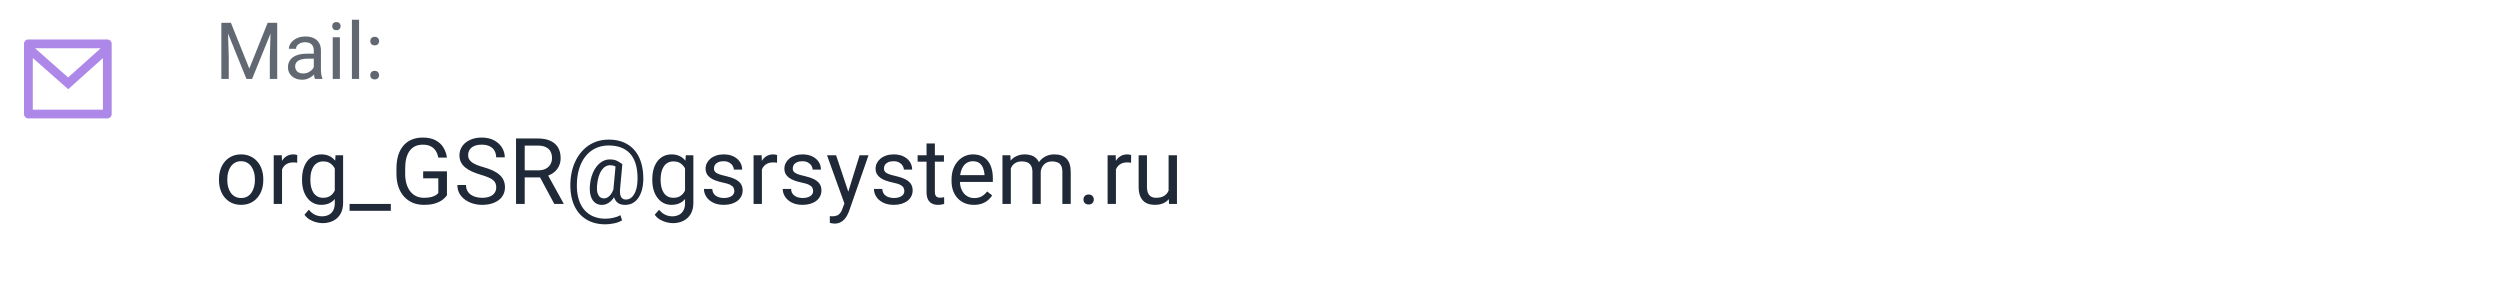 <?xml version="1.0" encoding="UTF-8"?> <svg xmlns="http://www.w3.org/2000/svg" width="380" height="44" viewBox="0 0 380 44" fill="none"><path d="M4.317 6H16.309C16.496 6 16.653 6.064 16.782 6.193C16.911 6.322 16.975 6.48 16.975 6.667V17.333C16.975 17.52 16.911 17.678 16.782 17.807C16.653 17.936 16.496 18 16.309 18H4.317C4.13 18 3.972 17.936 3.844 17.807C3.715 17.678 3.65 17.52 3.65 17.333V6.667C3.65 6.48 3.715 6.322 3.844 6.193C3.972 6.064 4.13 6 4.317 6ZM15.643 8.827L10.366 13.56L4.983 8.813V16.667H15.643V8.827ZM5.329 7.333L10.353 11.773L15.31 7.333H5.329Z" fill="#996BE2" fill-opacity="0.8"></path><path d="M34.004 3.469H35.1L37.895 10.424L40.684 3.469H41.785L38.316 12H37.461L34.004 3.469ZM33.647 3.469H34.613L34.772 8.672V12H33.647V3.469ZM41.17 3.469H42.137V12H41.012V8.672L41.17 3.469ZM47.697 10.916V7.652C47.697 7.402 47.647 7.186 47.545 7.002C47.447 6.814 47.299 6.67 47.1 6.568C46.9 6.467 46.654 6.416 46.361 6.416C46.088 6.416 45.848 6.463 45.641 6.557C45.438 6.65 45.277 6.773 45.16 6.926C45.047 7.078 44.99 7.242 44.99 7.418H43.906C43.906 7.191 43.965 6.967 44.082 6.744C44.199 6.521 44.367 6.32 44.586 6.141C44.809 5.957 45.074 5.812 45.383 5.707C45.695 5.598 46.043 5.543 46.426 5.543C46.887 5.543 47.293 5.621 47.645 5.777C48 5.934 48.277 6.17 48.477 6.486C48.68 6.799 48.781 7.191 48.781 7.664V10.617C48.781 10.828 48.799 11.053 48.834 11.291C48.873 11.529 48.93 11.734 49.004 11.906V12H47.873C47.818 11.875 47.775 11.709 47.744 11.502C47.713 11.291 47.697 11.096 47.697 10.916ZM47.885 8.156L47.897 8.918H46.801C46.492 8.918 46.217 8.943 45.975 8.994C45.732 9.041 45.529 9.113 45.365 9.211C45.201 9.309 45.076 9.432 44.99 9.58C44.904 9.725 44.861 9.895 44.861 10.09C44.861 10.289 44.906 10.471 44.996 10.635C45.086 10.799 45.221 10.93 45.4 11.027C45.584 11.121 45.809 11.168 46.074 11.168C46.406 11.168 46.699 11.098 46.953 10.957C47.207 10.816 47.408 10.645 47.557 10.441C47.709 10.238 47.791 10.041 47.803 9.85L48.266 10.371C48.238 10.535 48.164 10.717 48.043 10.916C47.922 11.115 47.76 11.307 47.557 11.49C47.357 11.67 47.119 11.82 46.842 11.941C46.568 12.059 46.26 12.117 45.916 12.117C45.486 12.117 45.109 12.033 44.785 11.865C44.465 11.697 44.215 11.473 44.035 11.191C43.859 10.906 43.772 10.588 43.772 10.236C43.772 9.896 43.838 9.598 43.971 9.34C44.103 9.078 44.295 8.861 44.545 8.689C44.795 8.514 45.096 8.381 45.447 8.291C45.799 8.201 46.191 8.156 46.625 8.156H47.885ZM51.664 5.66V12H50.574V5.66H51.664ZM50.492 3.979C50.492 3.803 50.545 3.654 50.65 3.533C50.76 3.412 50.92 3.352 51.131 3.352C51.338 3.352 51.496 3.412 51.605 3.533C51.719 3.654 51.775 3.803 51.775 3.979C51.775 4.146 51.719 4.291 51.605 4.412C51.496 4.529 51.338 4.588 51.131 4.588C50.92 4.588 50.76 4.529 50.65 4.412C50.545 4.291 50.492 4.146 50.492 3.979ZM54.582 3V12H53.492V3H54.582ZM56.275 11.426C56.275 11.242 56.332 11.088 56.445 10.963C56.562 10.834 56.73 10.77 56.949 10.77C57.168 10.77 57.334 10.834 57.447 10.963C57.565 11.088 57.623 11.242 57.623 11.426C57.623 11.605 57.565 11.758 57.447 11.883C57.334 12.008 57.168 12.07 56.949 12.07C56.73 12.07 56.562 12.008 56.445 11.883C56.332 11.758 56.275 11.605 56.275 11.426ZM56.281 6.252C56.281 6.068 56.338 5.914 56.451 5.789C56.568 5.66 56.736 5.596 56.955 5.596C57.174 5.596 57.34 5.66 57.453 5.789C57.57 5.914 57.629 6.068 57.629 6.252C57.629 6.432 57.57 6.584 57.453 6.709C57.34 6.834 57.174 6.896 56.955 6.896C56.736 6.896 56.568 6.834 56.451 6.709C56.338 6.584 56.281 6.432 56.281 6.252Z" fill="#1F2937" fill-opacity="0.7"></path><path d="M33.285 27.384V27.227C33.285 26.693 33.363 26.199 33.518 25.743C33.672 25.283 33.896 24.884 34.188 24.547C34.479 24.205 34.832 23.941 35.247 23.754C35.662 23.562 36.127 23.467 36.642 23.467C37.161 23.467 37.628 23.562 38.043 23.754C38.462 23.941 38.818 24.205 39.109 24.547C39.406 24.884 39.631 25.283 39.786 25.743C39.941 26.199 40.019 26.693 40.019 27.227V27.384C40.019 27.917 39.941 28.412 39.786 28.867C39.631 29.323 39.406 29.722 39.109 30.064C38.818 30.401 38.465 30.665 38.05 30.856C37.64 31.043 37.175 31.137 36.655 31.137C36.136 31.137 35.669 31.043 35.254 30.856C34.839 30.665 34.484 30.401 34.188 30.064C33.896 29.722 33.672 29.323 33.518 28.867C33.363 28.412 33.285 27.917 33.285 27.384ZM34.55 27.227V27.384C34.55 27.753 34.593 28.102 34.68 28.43C34.766 28.753 34.896 29.04 35.069 29.291C35.247 29.542 35.468 29.74 35.732 29.886C35.997 30.027 36.304 30.098 36.655 30.098C37.002 30.098 37.305 30.027 37.565 29.886C37.829 29.74 38.047 29.542 38.221 29.291C38.394 29.04 38.524 28.753 38.61 28.43C38.702 28.102 38.747 27.753 38.747 27.384V27.227C38.747 26.862 38.702 26.518 38.61 26.194C38.524 25.866 38.392 25.577 38.214 25.326C38.041 25.071 37.822 24.87 37.558 24.725C37.298 24.579 36.992 24.506 36.642 24.506C36.295 24.506 35.99 24.579 35.726 24.725C35.466 24.87 35.247 25.071 35.069 25.326C34.896 25.577 34.766 25.866 34.68 26.194C34.593 26.518 34.55 26.862 34.55 27.227ZM42.869 24.766V31H41.605V23.604H42.835L42.869 24.766ZM45.18 23.562L45.173 24.738C45.068 24.715 44.968 24.702 44.872 24.697C44.781 24.688 44.676 24.684 44.558 24.684C44.266 24.684 44.008 24.729 43.785 24.82C43.562 24.912 43.373 25.039 43.218 25.203C43.063 25.367 42.94 25.563 42.849 25.791C42.762 26.014 42.705 26.26 42.678 26.529L42.322 26.734C42.322 26.288 42.366 25.869 42.452 25.477C42.543 25.085 42.682 24.738 42.869 24.438C43.056 24.132 43.293 23.895 43.58 23.727C43.872 23.553 44.218 23.467 44.619 23.467C44.71 23.467 44.815 23.478 44.934 23.501C45.052 23.519 45.134 23.54 45.18 23.562ZM51.004 23.604H52.152V30.843C52.152 31.494 52.02 32.05 51.756 32.511C51.492 32.971 51.122 33.32 50.648 33.557C50.179 33.798 49.637 33.919 49.022 33.919C48.766 33.919 48.465 33.878 48.119 33.796C47.777 33.718 47.44 33.584 47.107 33.393C46.779 33.206 46.504 32.953 46.28 32.634L46.943 31.882C47.253 32.255 47.577 32.515 47.914 32.661C48.256 32.807 48.593 32.88 48.926 32.88C49.327 32.88 49.673 32.805 49.965 32.654C50.257 32.504 50.482 32.281 50.642 31.984C50.806 31.693 50.888 31.333 50.888 30.904V25.23L51.004 23.604ZM45.911 27.384V27.24C45.911 26.675 45.977 26.162 46.109 25.702C46.246 25.237 46.44 24.838 46.69 24.506C46.946 24.173 47.253 23.918 47.613 23.74C47.973 23.558 48.379 23.467 48.83 23.467C49.295 23.467 49.7 23.549 50.047 23.713C50.398 23.872 50.694 24.107 50.935 24.417C51.182 24.722 51.375 25.091 51.517 25.524C51.658 25.957 51.756 26.447 51.81 26.994V27.623C51.76 28.165 51.662 28.653 51.517 29.086C51.375 29.519 51.182 29.888 50.935 30.193C50.694 30.499 50.398 30.733 50.047 30.898C49.696 31.057 49.286 31.137 48.816 31.137C48.374 31.137 47.973 31.043 47.613 30.856C47.258 30.67 46.953 30.408 46.697 30.07C46.442 29.733 46.246 29.337 46.109 28.881C45.977 28.421 45.911 27.922 45.911 27.384ZM47.176 27.24V27.384C47.176 27.753 47.212 28.099 47.285 28.423C47.363 28.746 47.479 29.031 47.634 29.277C47.793 29.523 47.996 29.717 48.242 29.858C48.488 29.995 48.782 30.064 49.124 30.064C49.543 30.064 49.89 29.975 50.163 29.797C50.437 29.619 50.653 29.384 50.812 29.093C50.977 28.801 51.104 28.484 51.195 28.143V26.495C51.145 26.244 51.068 26.003 50.963 25.77C50.863 25.534 50.73 25.324 50.566 25.142C50.407 24.955 50.209 24.807 49.972 24.697C49.735 24.588 49.457 24.533 49.138 24.533C48.791 24.533 48.493 24.606 48.242 24.752C47.996 24.893 47.793 25.089 47.634 25.34C47.479 25.586 47.363 25.873 47.285 26.201C47.212 26.525 47.176 26.871 47.176 27.24ZM59.405 31V32.039H53.137V31H59.405ZM67.936 26.044V29.688C67.814 29.87 67.618 30.075 67.349 30.303C67.08 30.526 66.708 30.722 66.234 30.891C65.765 31.055 65.159 31.137 64.416 31.137C63.81 31.137 63.252 31.032 62.741 30.822C62.235 30.608 61.796 30.298 61.422 29.893C61.053 29.482 60.766 28.986 60.56 28.402C60.36 27.814 60.26 27.149 60.26 26.406V25.634C60.26 24.891 60.346 24.228 60.52 23.645C60.697 23.061 60.957 22.567 61.299 22.161C61.641 21.751 62.06 21.441 62.557 21.231C63.053 21.017 63.623 20.91 64.266 20.91C65.027 20.91 65.662 21.042 66.173 21.307C66.688 21.566 67.089 21.926 67.376 22.387C67.668 22.847 67.855 23.371 67.936 23.959H66.617C66.558 23.599 66.439 23.271 66.262 22.975C66.088 22.678 65.84 22.441 65.517 22.264C65.193 22.081 64.776 21.99 64.266 21.99C63.805 21.99 63.407 22.075 63.069 22.243C62.732 22.412 62.454 22.653 62.235 22.968C62.017 23.282 61.852 23.663 61.743 24.109C61.638 24.556 61.586 25.06 61.586 25.62V26.406C61.586 26.98 61.652 27.493 61.784 27.944C61.921 28.395 62.115 28.781 62.365 29.1C62.616 29.414 62.914 29.653 63.261 29.817C63.612 29.981 63.999 30.064 64.423 30.064C64.892 30.064 65.273 30.025 65.564 29.947C65.856 29.865 66.084 29.77 66.248 29.66C66.412 29.546 66.537 29.439 66.624 29.339V27.11H64.32V26.044H67.936ZM75.429 28.484C75.429 28.252 75.392 28.047 75.319 27.869C75.251 27.687 75.128 27.523 74.95 27.377C74.777 27.231 74.535 27.092 74.226 26.96C73.92 26.828 73.533 26.693 73.064 26.557C72.571 26.411 72.127 26.249 71.731 26.071C71.334 25.889 70.995 25.682 70.712 25.449C70.429 25.217 70.213 24.95 70.062 24.649C69.912 24.349 69.837 24.005 69.837 23.617C69.837 23.23 69.917 22.872 70.076 22.544C70.236 22.216 70.463 21.931 70.76 21.689C71.061 21.443 71.418 21.252 71.833 21.115C72.248 20.979 72.71 20.91 73.221 20.91C73.968 20.91 74.602 21.054 75.121 21.341C75.645 21.623 76.044 21.995 76.317 22.455C76.591 22.911 76.728 23.398 76.728 23.918H75.415C75.415 23.544 75.335 23.214 75.176 22.927C75.016 22.635 74.775 22.407 74.451 22.243C74.128 22.075 73.717 21.99 73.221 21.99C72.751 21.99 72.364 22.061 72.059 22.202C71.753 22.343 71.525 22.535 71.375 22.776C71.229 23.018 71.156 23.294 71.156 23.604C71.156 23.813 71.2 24.005 71.286 24.178C71.377 24.346 71.516 24.504 71.703 24.649C71.894 24.795 72.136 24.93 72.428 25.053C72.724 25.176 73.077 25.294 73.487 25.408C74.052 25.568 74.54 25.745 74.95 25.941C75.36 26.137 75.698 26.358 75.962 26.605C76.231 26.846 76.429 27.122 76.557 27.432C76.689 27.737 76.755 28.083 76.755 28.471C76.755 28.876 76.673 29.243 76.509 29.571C76.345 29.899 76.11 30.18 75.805 30.412C75.499 30.645 75.132 30.825 74.704 30.952C74.28 31.075 73.806 31.137 73.282 31.137C72.822 31.137 72.368 31.073 71.922 30.945C71.48 30.818 71.076 30.626 70.712 30.371C70.352 30.116 70.062 29.801 69.844 29.428C69.63 29.049 69.522 28.612 69.522 28.115H70.835C70.835 28.457 70.901 28.751 71.033 28.997C71.165 29.239 71.345 29.439 71.573 29.599C71.806 29.758 72.068 29.877 72.359 29.954C72.656 30.027 72.963 30.064 73.282 30.064C73.743 30.064 74.132 30 74.451 29.872C74.77 29.744 75.012 29.562 75.176 29.325C75.344 29.088 75.429 28.808 75.429 28.484ZM78.436 21.047H81.731C82.479 21.047 83.11 21.161 83.625 21.389C84.144 21.616 84.539 21.954 84.808 22.4C85.081 22.842 85.218 23.387 85.218 24.034C85.218 24.49 85.124 24.907 84.938 25.285C84.755 25.659 84.491 25.978 84.144 26.242C83.803 26.502 83.393 26.696 82.914 26.823L82.545 26.967H79.448L79.435 25.894H81.772C82.246 25.894 82.641 25.811 82.955 25.648C83.269 25.479 83.507 25.253 83.666 24.971C83.826 24.688 83.905 24.376 83.905 24.034C83.905 23.651 83.83 23.316 83.68 23.029C83.529 22.742 83.292 22.521 82.969 22.366C82.65 22.207 82.237 22.127 81.731 22.127H79.756V31H78.436V21.047ZM84.254 31L81.834 26.488L83.208 26.481L85.662 30.918V31H84.254ZM97.775 27.561C97.757 27.981 97.693 28.402 97.584 28.826C97.475 29.245 97.311 29.631 97.092 29.981C96.873 30.332 96.588 30.615 96.237 30.829C95.891 31.039 95.472 31.144 94.98 31.144C94.665 31.144 94.389 31.089 94.152 30.98C93.92 30.866 93.728 30.704 93.578 30.494C93.432 30.285 93.33 30.032 93.27 29.735C93.216 29.439 93.207 29.109 93.243 28.744L93.592 24.957H94.597L94.248 28.744C94.221 29.077 94.228 29.348 94.269 29.558C94.314 29.767 94.382 29.929 94.474 30.043C94.565 30.152 94.667 30.227 94.781 30.269C94.9 30.31 95.014 30.33 95.123 30.33C95.397 30.33 95.64 30.259 95.855 30.118C96.069 29.972 96.249 29.774 96.394 29.523C96.545 29.268 96.661 28.974 96.743 28.642C96.825 28.304 96.875 27.944 96.894 27.561C96.925 26.883 96.894 26.258 96.798 25.689C96.707 25.119 96.549 24.613 96.326 24.171C96.107 23.729 95.82 23.355 95.465 23.05C95.109 22.744 94.686 22.512 94.193 22.352C93.701 22.193 93.138 22.113 92.505 22.113C91.931 22.113 91.4 22.202 90.912 22.38C90.429 22.553 89.994 22.804 89.606 23.132C89.224 23.46 88.893 23.854 88.615 24.314C88.342 24.775 88.125 25.294 87.966 25.873C87.811 26.447 87.72 27.067 87.692 27.732C87.66 28.416 87.697 29.045 87.802 29.619C87.907 30.189 88.075 30.697 88.308 31.144C88.545 31.595 88.843 31.975 89.203 32.285C89.563 32.6 89.98 32.837 90.454 32.996C90.928 33.16 91.457 33.242 92.04 33.242C92.441 33.242 92.847 33.194 93.257 33.099C93.671 33.003 94.018 32.873 94.296 32.709L94.556 33.488C94.237 33.693 93.838 33.846 93.359 33.946C92.885 34.047 92.436 34.097 92.013 34.097C91.32 34.097 90.686 34.001 90.112 33.81C89.543 33.623 89.037 33.347 88.595 32.982C88.157 32.622 87.793 32.183 87.501 31.663C87.209 31.148 86.995 30.56 86.858 29.899C86.722 29.239 86.669 28.516 86.701 27.732C86.733 26.985 86.845 26.281 87.036 25.62C87.232 24.959 87.499 24.36 87.836 23.822C88.173 23.285 88.574 22.822 89.039 22.435C89.508 22.043 90.035 21.742 90.618 21.532C91.206 21.323 91.844 21.218 92.532 21.218C93.234 21.218 93.87 21.314 94.439 21.505C95.009 21.696 95.508 21.972 95.936 22.332C96.37 22.692 96.727 23.132 97.01 23.651C97.292 24.171 97.497 24.759 97.625 25.415C97.757 26.071 97.807 26.787 97.775 27.561ZM90.755 28.143C90.723 28.462 90.723 28.746 90.755 28.997C90.787 29.248 90.848 29.46 90.939 29.633C91.031 29.806 91.149 29.938 91.295 30.029C91.445 30.116 91.621 30.159 91.821 30.159C91.954 30.159 92.092 30.127 92.238 30.064C92.384 29.995 92.528 29.89 92.669 29.749C92.81 29.608 92.942 29.423 93.065 29.195C93.189 28.967 93.291 28.694 93.373 28.375L93.824 28.867C93.719 29.241 93.583 29.569 93.414 29.852C93.25 30.134 93.065 30.371 92.86 30.562C92.655 30.754 92.436 30.9 92.204 31C91.976 31.096 91.744 31.144 91.507 31.144C91.174 31.144 90.882 31.073 90.632 30.932C90.381 30.786 90.178 30.581 90.023 30.316C89.868 30.052 89.759 29.738 89.695 29.373C89.636 29.004 89.627 28.594 89.668 28.143C89.709 27.664 89.793 27.222 89.921 26.816C90.049 26.411 90.206 26.049 90.393 25.73C90.584 25.41 90.798 25.139 91.035 24.916C91.277 24.693 91.532 24.524 91.801 24.41C92.07 24.292 92.345 24.232 92.628 24.232C93.12 24.232 93.507 24.305 93.79 24.451C94.073 24.592 94.341 24.761 94.597 24.957L94.016 25.634C93.883 25.506 93.71 25.388 93.496 25.278C93.282 25.169 93.029 25.114 92.737 25.114C92.487 25.114 92.252 25.178 92.033 25.306C91.814 25.433 91.616 25.625 91.439 25.88C91.265 26.135 91.12 26.452 91.001 26.83C90.882 27.204 90.8 27.641 90.755 28.143ZM104.242 23.604H105.391V30.843C105.391 31.494 105.258 32.05 104.994 32.511C104.73 32.971 104.361 33.32 103.887 33.557C103.417 33.798 102.875 33.919 102.26 33.919C102.005 33.919 101.704 33.878 101.357 33.796C101.016 33.718 100.678 33.584 100.346 33.393C100.018 33.206 99.742 32.953 99.519 32.634L100.182 31.882C100.492 32.255 100.815 32.515 101.152 32.661C101.494 32.807 101.831 32.88 102.164 32.88C102.565 32.88 102.911 32.805 103.203 32.654C103.495 32.504 103.72 32.281 103.88 31.984C104.044 31.693 104.126 31.333 104.126 30.904V25.23L104.242 23.604ZM99.149 27.384V27.24C99.149 26.675 99.216 26.162 99.348 25.702C99.484 25.237 99.678 24.838 99.929 24.506C100.184 24.173 100.492 23.918 100.852 23.74C101.212 23.558 101.617 23.467 102.068 23.467C102.533 23.467 102.939 23.549 103.285 23.713C103.636 23.872 103.932 24.107 104.174 24.417C104.42 24.722 104.614 25.091 104.755 25.524C104.896 25.957 104.994 26.447 105.049 26.994V27.623C104.999 28.165 104.901 28.653 104.755 29.086C104.614 29.519 104.42 29.888 104.174 30.193C103.932 30.499 103.636 30.733 103.285 30.898C102.934 31.057 102.524 31.137 102.055 31.137C101.613 31.137 101.212 31.043 100.852 30.856C100.496 30.67 100.191 30.408 99.936 30.07C99.68 29.733 99.484 29.337 99.348 28.881C99.216 28.421 99.149 27.922 99.149 27.384ZM100.414 27.24V27.384C100.414 27.753 100.451 28.099 100.523 28.423C100.601 28.746 100.717 29.031 100.872 29.277C101.032 29.523 101.234 29.717 101.48 29.858C101.727 29.995 102.021 30.064 102.362 30.064C102.782 30.064 103.128 29.975 103.401 29.797C103.675 29.619 103.891 29.384 104.051 29.093C104.215 28.801 104.342 28.484 104.434 28.143V26.495C104.383 26.244 104.306 26.003 104.201 25.77C104.101 25.534 103.969 25.324 103.805 25.142C103.645 24.955 103.447 24.807 103.21 24.697C102.973 24.588 102.695 24.533 102.376 24.533C102.03 24.533 101.731 24.606 101.48 24.752C101.234 24.893 101.032 25.089 100.872 25.34C100.717 25.586 100.601 25.873 100.523 26.201C100.451 26.525 100.414 26.871 100.414 27.24ZM111.618 29.038C111.618 28.856 111.577 28.687 111.495 28.532C111.418 28.373 111.256 28.229 111.01 28.102C110.768 27.969 110.404 27.855 109.916 27.76C109.506 27.673 109.134 27.571 108.802 27.452C108.474 27.334 108.193 27.19 107.961 27.021C107.733 26.853 107.558 26.655 107.435 26.427C107.312 26.199 107.25 25.932 107.25 25.627C107.25 25.335 107.314 25.06 107.441 24.8C107.574 24.54 107.758 24.31 107.995 24.109C108.237 23.909 108.526 23.752 108.863 23.638C109.201 23.524 109.576 23.467 109.991 23.467C110.584 23.467 111.09 23.572 111.509 23.781C111.928 23.991 112.249 24.271 112.473 24.622C112.696 24.968 112.808 25.354 112.808 25.777H111.543C111.543 25.572 111.481 25.374 111.358 25.183C111.24 24.987 111.064 24.825 110.832 24.697C110.604 24.57 110.324 24.506 109.991 24.506C109.64 24.506 109.355 24.561 109.137 24.67C108.923 24.775 108.765 24.909 108.665 25.073C108.569 25.237 108.521 25.41 108.521 25.593C108.521 25.73 108.544 25.852 108.59 25.962C108.64 26.067 108.727 26.165 108.85 26.256C108.973 26.342 109.146 26.424 109.369 26.502C109.592 26.579 109.877 26.657 110.224 26.734C110.83 26.871 111.329 27.035 111.721 27.227C112.113 27.418 112.404 27.653 112.596 27.931C112.787 28.209 112.883 28.546 112.883 28.942C112.883 29.266 112.814 29.562 112.678 29.831C112.546 30.1 112.352 30.332 112.097 30.528C111.846 30.72 111.545 30.87 111.194 30.98C110.848 31.084 110.458 31.137 110.025 31.137C109.374 31.137 108.822 31.02 108.371 30.788C107.92 30.556 107.578 30.255 107.346 29.886C107.113 29.517 106.997 29.127 106.997 28.717H108.269C108.287 29.063 108.387 29.339 108.569 29.544C108.752 29.744 108.975 29.888 109.239 29.975C109.504 30.057 109.766 30.098 110.025 30.098C110.372 30.098 110.661 30.052 110.894 29.961C111.131 29.87 111.311 29.744 111.434 29.585C111.557 29.425 111.618 29.243 111.618 29.038ZM115.809 24.766V31H114.544V23.604H115.774L115.809 24.766ZM118.119 23.562L118.112 24.738C118.007 24.715 117.907 24.702 117.812 24.697C117.72 24.688 117.616 24.684 117.497 24.684C117.205 24.684 116.948 24.729 116.725 24.82C116.501 24.912 116.312 25.039 116.157 25.203C116.002 25.367 115.879 25.563 115.788 25.791C115.701 26.014 115.645 26.26 115.617 26.529L115.262 26.734C115.262 26.288 115.305 25.869 115.392 25.477C115.483 25.085 115.622 24.738 115.809 24.438C115.995 24.132 116.232 23.895 116.52 23.727C116.811 23.553 117.158 23.467 117.559 23.467C117.65 23.467 117.755 23.478 117.873 23.501C117.992 23.519 118.074 23.54 118.119 23.562ZM123.595 29.038C123.595 28.856 123.554 28.687 123.472 28.532C123.394 28.373 123.232 28.229 122.986 28.102C122.745 27.969 122.38 27.855 121.893 27.76C121.482 27.673 121.111 27.571 120.778 27.452C120.45 27.334 120.17 27.19 119.938 27.021C119.71 26.853 119.534 26.655 119.411 26.427C119.288 26.199 119.227 25.932 119.227 25.627C119.227 25.335 119.29 25.06 119.418 24.8C119.55 24.54 119.735 24.31 119.972 24.109C120.213 23.909 120.503 23.752 120.84 23.638C121.177 23.524 121.553 23.467 121.968 23.467C122.56 23.467 123.066 23.572 123.485 23.781C123.905 23.991 124.226 24.271 124.449 24.622C124.673 24.968 124.784 25.354 124.784 25.777H123.52C123.52 25.572 123.458 25.374 123.335 25.183C123.216 24.987 123.041 24.825 122.809 24.697C122.581 24.57 122.3 24.506 121.968 24.506C121.617 24.506 121.332 24.561 121.113 24.67C120.899 24.775 120.742 24.909 120.642 25.073C120.546 25.237 120.498 25.41 120.498 25.593C120.498 25.73 120.521 25.852 120.566 25.962C120.617 26.067 120.703 26.165 120.826 26.256C120.949 26.342 121.122 26.424 121.346 26.502C121.569 26.579 121.854 26.657 122.2 26.734C122.806 26.871 123.305 27.035 123.697 27.227C124.089 27.418 124.381 27.653 124.572 27.931C124.764 28.209 124.859 28.546 124.859 28.942C124.859 29.266 124.791 29.562 124.654 29.831C124.522 30.1 124.328 30.332 124.073 30.528C123.823 30.72 123.522 30.87 123.171 30.98C122.825 31.084 122.435 31.137 122.002 31.137C121.35 31.137 120.799 31.02 120.348 30.788C119.896 30.556 119.555 30.255 119.322 29.886C119.09 29.517 118.974 29.127 118.974 28.717H120.245C120.263 29.063 120.364 29.339 120.546 29.544C120.728 29.744 120.951 29.888 121.216 29.975C121.48 30.057 121.742 30.098 122.002 30.098C122.348 30.098 122.638 30.052 122.87 29.961C123.107 29.87 123.287 29.744 123.41 29.585C123.533 29.425 123.595 29.243 123.595 29.038ZM128.599 30.234L130.656 23.604H132.01L129.043 32.142C128.975 32.324 128.883 32.52 128.77 32.73C128.66 32.944 128.519 33.147 128.346 33.338C128.173 33.529 127.963 33.684 127.717 33.803C127.475 33.926 127.186 33.987 126.849 33.987C126.748 33.987 126.621 33.974 126.466 33.946C126.311 33.919 126.201 33.896 126.138 33.878L126.131 32.852C126.167 32.857 126.224 32.862 126.302 32.866C126.384 32.875 126.441 32.88 126.473 32.88C126.76 32.88 127.004 32.841 127.204 32.764C127.405 32.691 127.573 32.565 127.71 32.388C127.851 32.215 127.972 31.975 128.072 31.67L128.599 30.234ZM127.088 23.604L129.009 29.346L129.337 30.679L128.428 31.144L125.707 23.604H127.088ZM137.458 29.038C137.458 28.856 137.417 28.687 137.335 28.532C137.257 28.373 137.096 28.229 136.85 28.102C136.608 27.969 136.243 27.855 135.756 27.76C135.346 27.673 134.974 27.571 134.642 27.452C134.313 27.334 134.033 27.19 133.801 27.021C133.573 26.853 133.397 26.655 133.274 26.427C133.151 26.199 133.09 25.932 133.09 25.627C133.09 25.335 133.154 25.06 133.281 24.8C133.413 24.54 133.598 24.31 133.835 24.109C134.076 23.909 134.366 23.752 134.703 23.638C135.04 23.524 135.416 23.467 135.831 23.467C136.424 23.467 136.929 23.572 137.349 23.781C137.768 23.991 138.089 24.271 138.312 24.622C138.536 24.968 138.647 25.354 138.647 25.777H137.383C137.383 25.572 137.321 25.374 137.198 25.183C137.08 24.987 136.904 24.825 136.672 24.697C136.444 24.57 136.164 24.506 135.831 24.506C135.48 24.506 135.195 24.561 134.977 24.67C134.762 24.775 134.605 24.909 134.505 25.073C134.409 25.237 134.361 25.41 134.361 25.593C134.361 25.73 134.384 25.852 134.43 25.962C134.48 26.067 134.566 26.165 134.689 26.256C134.812 26.342 134.986 26.424 135.209 26.502C135.432 26.579 135.717 26.657 136.063 26.734C136.67 26.871 137.169 27.035 137.561 27.227C137.952 27.418 138.244 27.653 138.436 27.931C138.627 28.209 138.723 28.546 138.723 28.942C138.723 29.266 138.654 29.562 138.518 29.831C138.385 30.1 138.192 30.332 137.937 30.528C137.686 30.72 137.385 30.87 137.034 30.98C136.688 31.084 136.298 31.137 135.865 31.137C135.214 31.137 134.662 31.02 134.211 30.788C133.76 30.556 133.418 30.255 133.186 29.886C132.953 29.517 132.837 29.127 132.837 28.717H134.108C134.127 29.063 134.227 29.339 134.409 29.544C134.591 29.744 134.815 29.888 135.079 29.975C135.343 30.057 135.605 30.098 135.865 30.098C136.212 30.098 136.501 30.052 136.733 29.961C136.97 29.87 137.15 29.744 137.273 29.585C137.396 29.425 137.458 29.243 137.458 29.038ZM143.48 23.604V24.574H139.481V23.604H143.48ZM140.835 21.806H142.1V29.168C142.1 29.419 142.138 29.608 142.216 29.735C142.293 29.863 142.394 29.947 142.517 29.988C142.64 30.029 142.772 30.05 142.913 30.05C143.018 30.05 143.127 30.041 143.241 30.023C143.36 30 143.449 29.981 143.508 29.968L143.515 31C143.414 31.032 143.282 31.061 143.118 31.089C142.959 31.121 142.765 31.137 142.537 31.137C142.227 31.137 141.942 31.075 141.683 30.952C141.423 30.829 141.215 30.624 141.061 30.337C140.91 30.045 140.835 29.653 140.835 29.161V21.806ZM148.033 31.137C147.518 31.137 147.051 31.05 146.632 30.877C146.217 30.699 145.859 30.451 145.559 30.132C145.262 29.813 145.035 29.435 144.875 28.997C144.715 28.56 144.636 28.081 144.636 27.561V27.274C144.636 26.673 144.725 26.137 144.902 25.668C145.08 25.194 145.322 24.793 145.627 24.465C145.932 24.137 146.279 23.888 146.666 23.72C147.053 23.551 147.454 23.467 147.869 23.467C148.398 23.467 148.854 23.558 149.236 23.74C149.624 23.922 149.94 24.178 150.187 24.506C150.433 24.829 150.615 25.212 150.733 25.654C150.852 26.092 150.911 26.57 150.911 27.09V27.657H145.388V26.625H149.646V26.529C149.628 26.201 149.56 25.882 149.441 25.572C149.327 25.262 149.145 25.007 148.895 24.807C148.644 24.606 148.302 24.506 147.869 24.506C147.582 24.506 147.318 24.567 147.076 24.69C146.835 24.809 146.627 24.987 146.454 25.224C146.281 25.461 146.146 25.75 146.051 26.092C145.955 26.434 145.907 26.828 145.907 27.274V27.561C145.907 27.912 145.955 28.243 146.051 28.553C146.151 28.858 146.295 29.127 146.481 29.359C146.673 29.592 146.903 29.774 147.172 29.906C147.445 30.038 147.755 30.105 148.102 30.105C148.548 30.105 148.926 30.013 149.236 29.831C149.546 29.649 149.817 29.405 150.05 29.1L150.815 29.708C150.656 29.95 150.453 30.18 150.207 30.398C149.961 30.617 149.658 30.795 149.298 30.932C148.942 31.068 148.521 31.137 148.033 31.137ZM153.646 25.073V31H152.374V23.604H153.577L153.646 25.073ZM153.386 27.021L152.798 27.001C152.802 26.495 152.868 26.028 152.996 25.6C153.124 25.167 153.313 24.791 153.563 24.472C153.814 24.153 154.126 23.907 154.5 23.733C154.874 23.556 155.307 23.467 155.799 23.467C156.145 23.467 156.464 23.517 156.756 23.617C157.048 23.713 157.3 23.866 157.515 24.075C157.729 24.285 157.895 24.554 158.014 24.882C158.132 25.21 158.191 25.606 158.191 26.071V31H156.927V26.133C156.927 25.745 156.861 25.436 156.729 25.203C156.601 24.971 156.419 24.802 156.182 24.697C155.945 24.588 155.667 24.533 155.348 24.533C154.974 24.533 154.662 24.599 154.411 24.731C154.16 24.864 153.96 25.046 153.81 25.278C153.659 25.511 153.55 25.777 153.481 26.078C153.418 26.374 153.386 26.689 153.386 27.021ZM158.178 26.324L157.33 26.584C157.335 26.178 157.401 25.789 157.528 25.415C157.66 25.041 157.85 24.709 158.096 24.417C158.346 24.125 158.654 23.895 159.019 23.727C159.383 23.553 159.8 23.467 160.27 23.467C160.666 23.467 161.017 23.519 161.322 23.624C161.632 23.729 161.892 23.891 162.102 24.109C162.316 24.324 162.478 24.599 162.587 24.936C162.696 25.274 162.751 25.675 162.751 26.14V31H161.479V26.126C161.479 25.711 161.413 25.39 161.281 25.162C161.154 24.93 160.971 24.768 160.734 24.677C160.502 24.581 160.224 24.533 159.9 24.533C159.622 24.533 159.376 24.581 159.162 24.677C158.948 24.773 158.768 24.905 158.622 25.073C158.476 25.237 158.365 25.426 158.287 25.641C158.214 25.855 158.178 26.083 158.178 26.324ZM164.686 30.33C164.686 30.116 164.752 29.936 164.884 29.79C165.021 29.64 165.216 29.564 165.472 29.564C165.727 29.564 165.921 29.64 166.053 29.79C166.189 29.936 166.258 30.116 166.258 30.33C166.258 30.54 166.189 30.717 166.053 30.863C165.921 31.009 165.727 31.082 165.472 31.082C165.216 31.082 165.021 31.009 164.884 30.863C164.752 30.717 164.686 30.54 164.686 30.33ZM169.621 24.766V31H168.356V23.604H169.587L169.621 24.766ZM171.932 23.562L171.925 24.738C171.82 24.715 171.72 24.702 171.624 24.697C171.533 24.688 171.428 24.684 171.31 24.684C171.018 24.684 170.76 24.729 170.537 24.82C170.314 24.912 170.125 25.039 169.97 25.203C169.815 25.367 169.692 25.563 169.601 25.791C169.514 26.014 169.457 26.26 169.43 26.529L169.074 26.734C169.074 26.288 169.118 25.869 169.204 25.477C169.295 25.085 169.434 24.738 169.621 24.438C169.808 24.132 170.045 23.895 170.332 23.727C170.624 23.553 170.97 23.467 171.371 23.467C171.462 23.467 171.567 23.478 171.686 23.501C171.804 23.519 171.886 23.54 171.932 23.562ZM177.626 29.291V23.604H178.897V31H177.688L177.626 29.291ZM177.865 27.732L178.392 27.719C178.392 28.211 178.339 28.667 178.234 29.086C178.134 29.501 177.97 29.861 177.742 30.166C177.514 30.471 177.216 30.711 176.847 30.884C176.478 31.052 176.029 31.137 175.5 31.137C175.14 31.137 174.81 31.084 174.509 30.98C174.213 30.875 173.957 30.713 173.743 30.494C173.529 30.275 173.363 29.991 173.244 29.64C173.13 29.289 173.073 28.867 173.073 28.375V23.604H174.338V28.389C174.338 28.721 174.374 28.997 174.447 29.216C174.525 29.43 174.627 29.601 174.755 29.729C174.887 29.852 175.033 29.938 175.192 29.988C175.356 30.038 175.525 30.064 175.698 30.064C176.236 30.064 176.662 29.961 176.977 29.756C177.291 29.546 177.517 29.266 177.653 28.915C177.795 28.56 177.865 28.165 177.865 27.732Z" fill="#1F2937"></path></svg> 